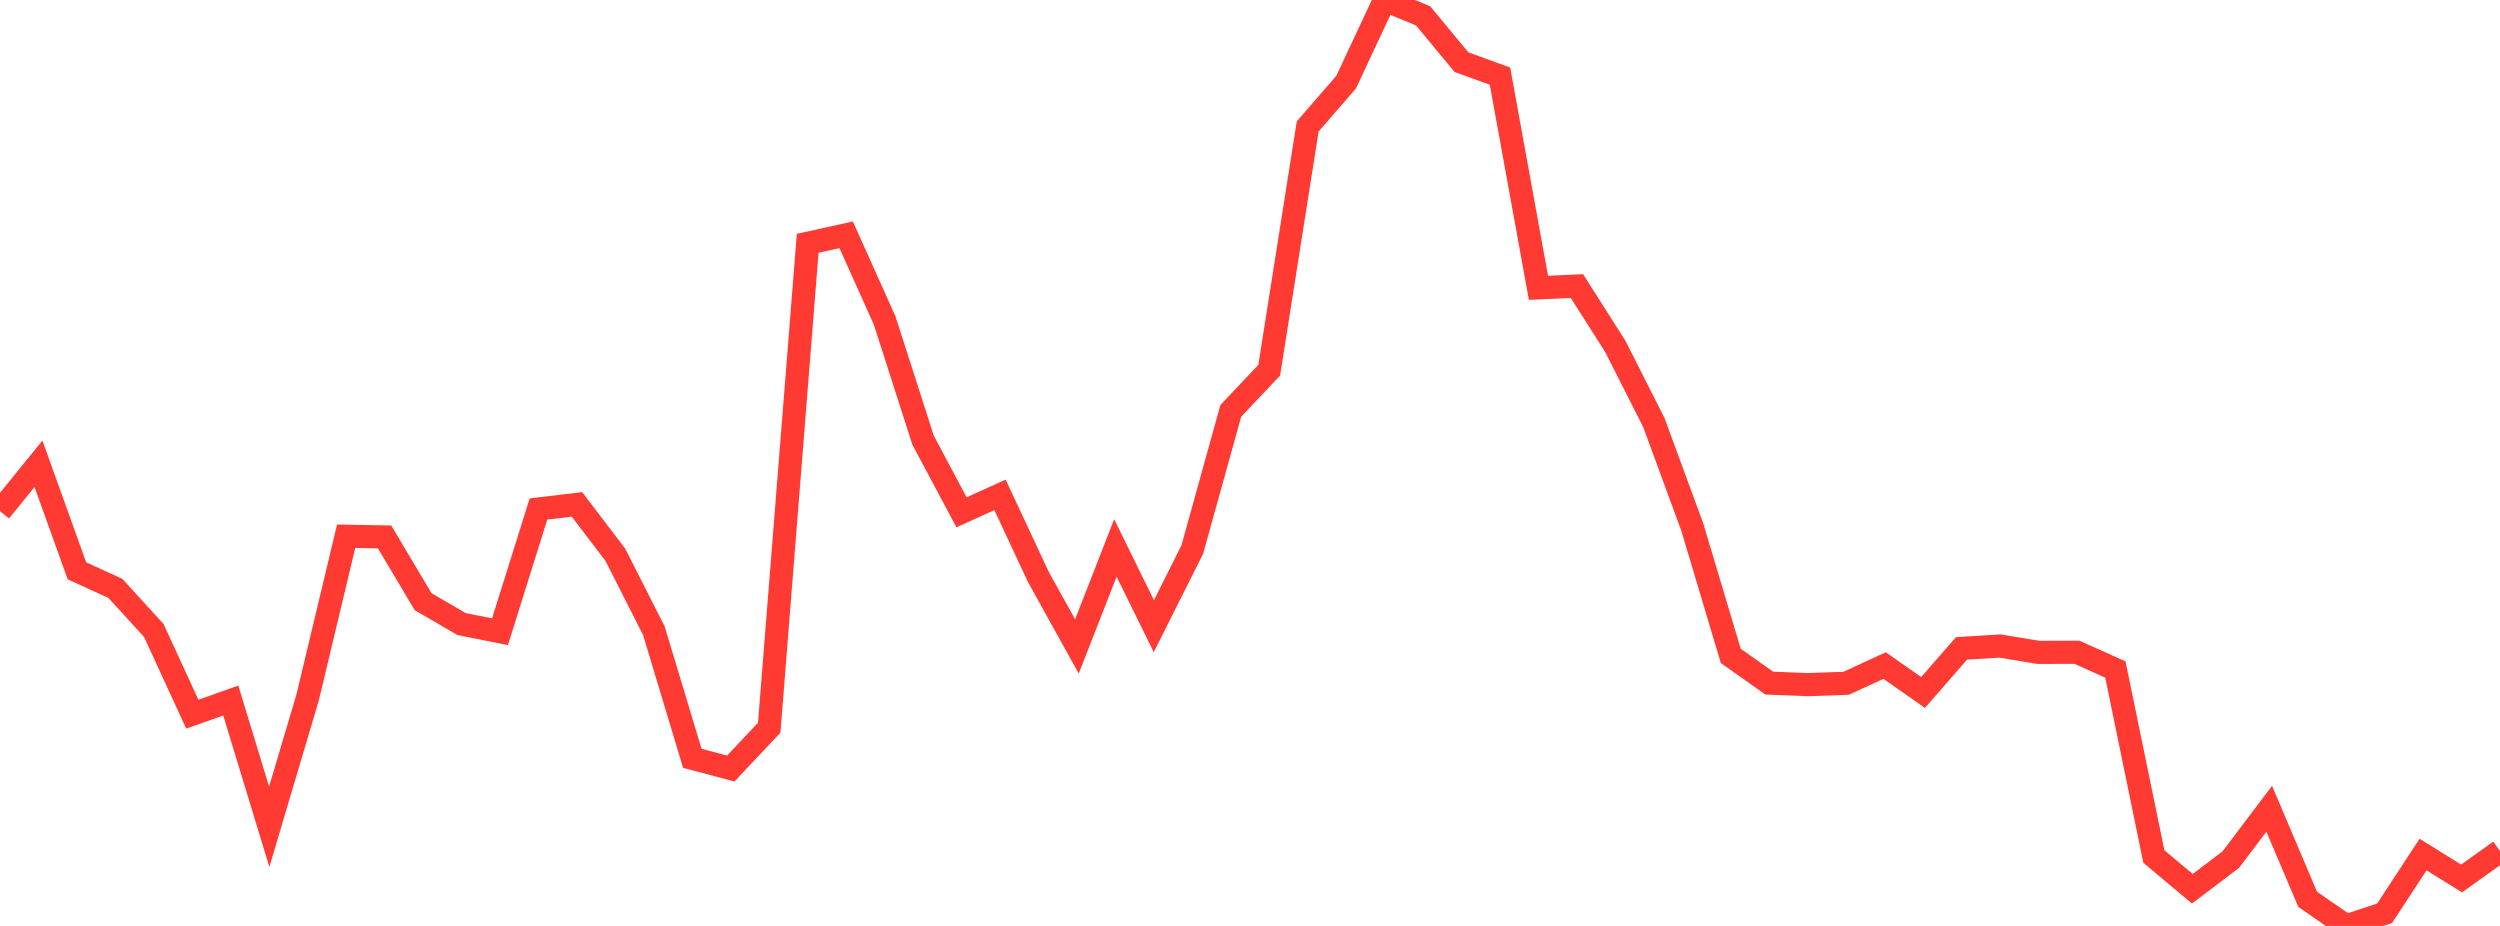 <?xml version="1.0" standalone="no"?>
<!DOCTYPE svg PUBLIC "-//W3C//DTD SVG 1.1//EN" "http://www.w3.org/Graphics/SVG/1.1/DTD/svg11.dtd">

<svg width="135" height="50" viewBox="0 0 135 50" preserveAspectRatio="none" 
  xmlns="http://www.w3.org/2000/svg"
  xmlns:xlink="http://www.w3.org/1999/xlink">


<polyline points="0.0, 27.605 2.077, 25.044 4.154, 30.824 6.231, 31.774 8.308, 34.05 10.385, 38.566 12.462, 37.829 14.538, 44.647 16.615, 37.651 18.692, 28.957 20.769, 28.995 22.846, 32.488 24.923, 33.699 27.0, 34.113 29.077, 27.486 31.154, 27.237 33.231, 29.96 35.308, 34.056 37.385, 40.949 39.462, 41.501 41.538, 39.296 43.615, 13.137 45.692, 12.679 47.769, 17.3 49.846, 23.767 51.923, 27.665 54.0, 26.724 56.077, 31.166 58.154, 34.908 60.231, 29.589 62.308, 33.814 64.385, 29.672 66.462, 22.187 68.538, 19.992 70.615, 6.829 72.692, 4.434 74.769, 0.0 76.846, 0.855 78.923, 3.359 81.0, 4.112 83.077, 15.543 85.154, 15.447 87.231, 18.714 89.308, 22.815 91.385, 28.469 93.462, 35.419 95.538, 36.887 97.615, 36.97 99.692, 36.897 101.769, 35.94 103.846, 37.393 105.923, 35.012 108.0, 34.886 110.077, 35.228 112.154, 35.222 114.231, 36.155 116.308, 46.25 118.385, 47.993 120.462, 46.42 122.538, 43.674 124.615, 48.565 126.692, 50.0 128.769, 49.315 130.846, 46.145 132.923, 47.438 135.0, 45.956" fill="none" stroke="#ff3a33" stroke-width="1.25"/>

</svg>